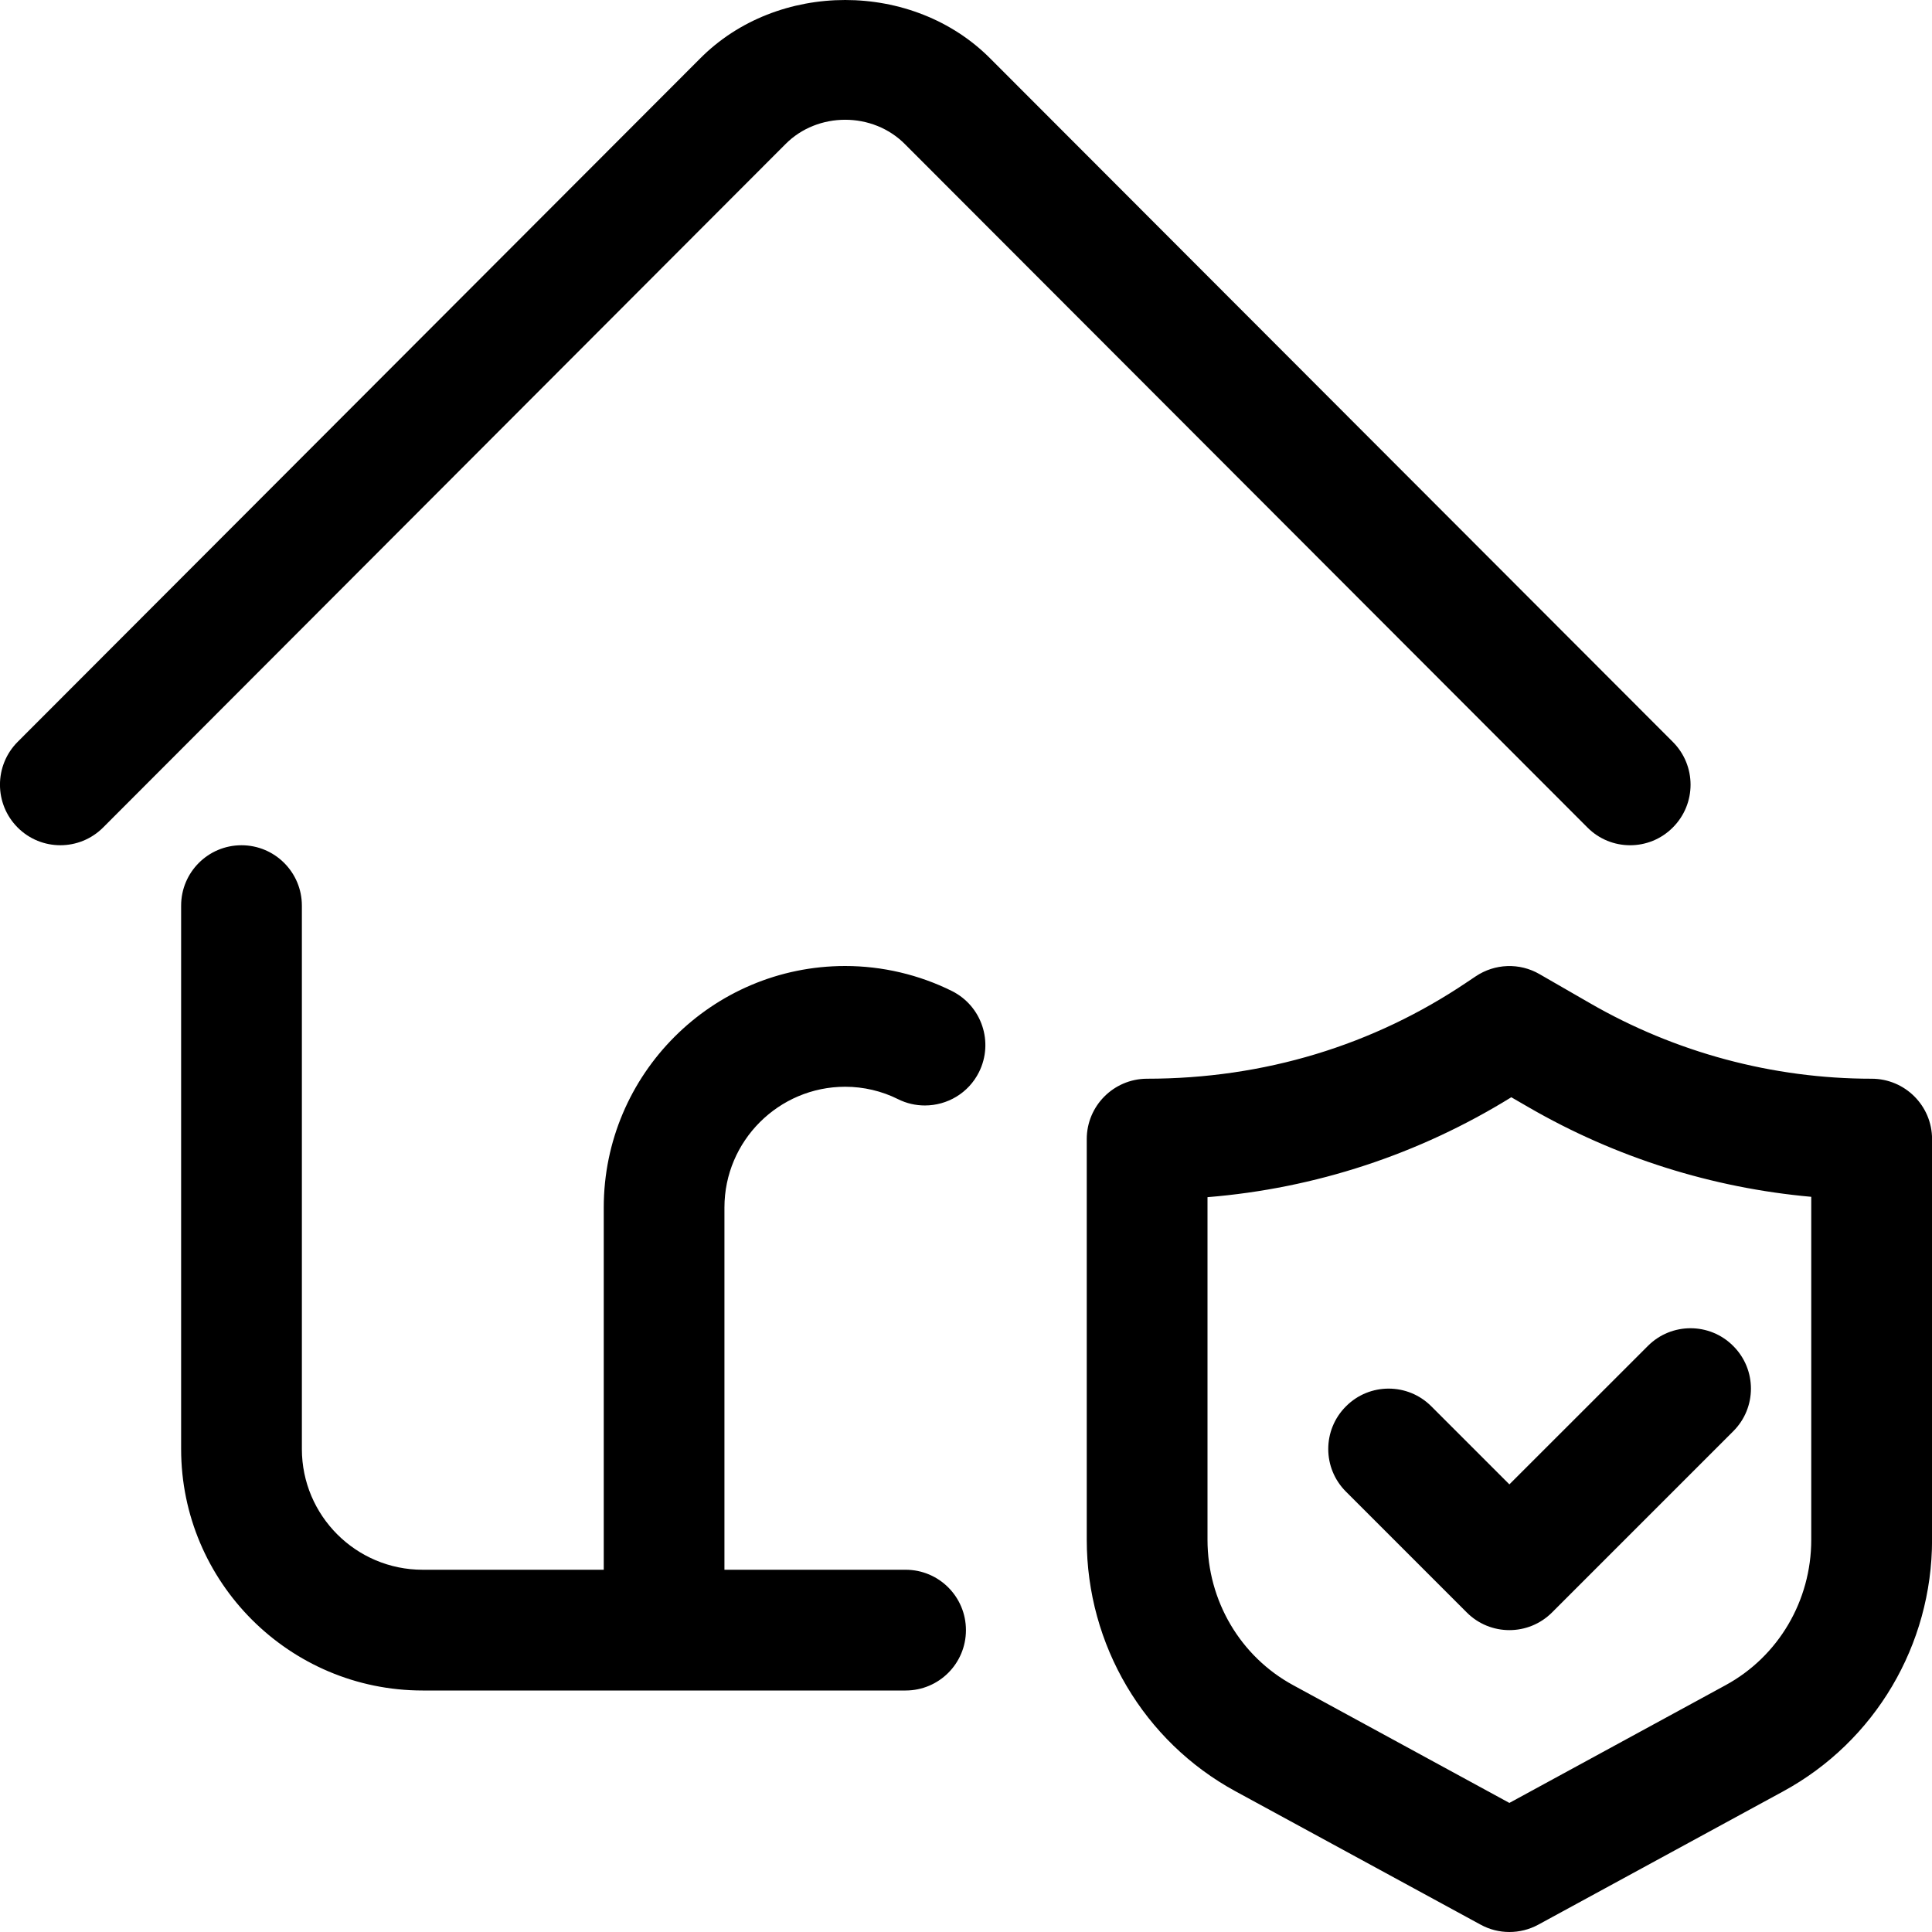 <svg width="32" height="32" viewBox="0 0 32 32" fill="none" xmlns="http://www.w3.org/2000/svg">
<g clip-path="url(#clip0_3478_11064)">
<path fill-rule="evenodd" clip-rule="evenodd" d="M29.538 29.669L25.48 31.878C25.329 31.96 25.165 32 25 32C24.837 32 24.672 31.96 24.523 31.878L20.463 29.669C18.945 28.843 18 27.246 18 25.504V18.867C18 18.318 18.444 17.871 18.994 17.867C20.939 17.867 22.747 17.314 24.299 16.267L24.441 16.172C24.759 15.958 25.169 15.943 25.5 16.135L26.328 16.612C27.747 17.433 29.364 17.867 31 17.867C31.553 17.867 32.001 18.315 32.001 18.867V25.504C32.001 27.246 31.056 28.842 29.538 29.669ZM30 19.823C28.36 19.676 26.761 19.173 25.326 18.344L25.032 18.174C23.502 19.12 21.785 19.684 20 19.829V25.504C20 26.513 20.544 27.437 21.419 27.912L25 29.862L28.581 27.912C29.456 27.436 30 26.513 30 25.504V19.823ZM25.707 26.707C25.512 26.902 25.256 27 25 27C24.744 27 24.488 26.902 24.294 26.707L22.294 24.707C21.902 24.317 21.902 23.683 22.294 23.293C22.683 22.902 23.317 22.902 23.707 23.293L25 24.586L27.294 22.293C27.684 21.902 28.317 21.902 28.707 22.293C29.099 22.683 29.099 23.317 28.707 23.707L25.707 26.707ZM27 14C26.744 14 26.488 13.902 26.294 13.707L14.993 2.392C14.456 1.846 13.54 1.85 13.009 2.388L1.707 13.707C1.316 14.097 0.683 14.098 0.292 13.706C-0.098 13.314 -0.098 12.68 0.292 12.288L11.592 0.973C12.873 -0.323 15.123 -0.327 16.41 0.977L27.707 12.288C28.099 12.68 28.099 13.314 27.707 13.706C27.512 13.902 27.256 14 27 14ZM4 14C4.552 14 5 14.448 5 15V24C5 25.104 5.897 26 7 26H10V20C10 17.794 11.793 16 13.999 16C14.613 16 15.223 16.144 15.768 16.415C16.262 16.663 16.462 17.263 16.215 17.758C16.04 18.108 15.687 18.31 15.319 18.31C15.168 18.31 15.017 18.277 14.873 18.205C14.605 18.071 14.303 18 13.999 18C12.898 18 11.999 18.897 11.999 20V26H14.999C15.553 26 15.999 26.448 15.999 27C15.999 27.552 15.553 28 14.999 28H7C4.794 28 3 26.206 3 24V15C3 14.448 3.447 14 4 14Z" fill="black"/>
</g>
<defs>
<clipPath id="clip0_3478_11064">
<rect width="32" height="32" fill="white"/>
</clipPath>
</defs>
</svg>
